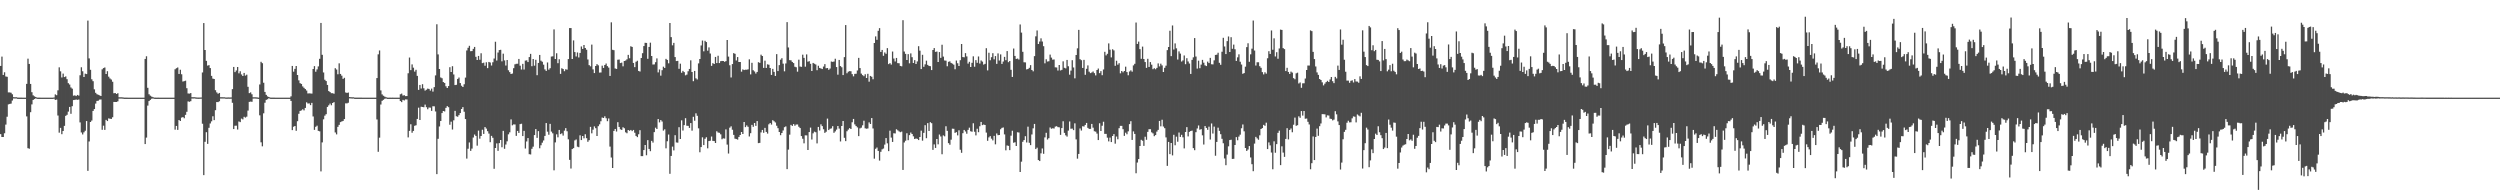 <?xml version="1.0" encoding="UTF-8"?>
<svg xmlns="http://www.w3.org/2000/svg" width="1920" height="150">
  <path d="M0 50.654h1v52.374H0zM1 43.458h1v61.744H1zM2 57.541h1v47.679H2zM3 55.504h1v46.830H3zM4 58.706h1v37.009H4zM5 58.967h1v30.677H5zM6 70.972h1v9.213H6zM7 70.944h1v8.885H7zM8 71.239h1v8.341H8zM9 72.393h1v4.809H9zM10 74.611h1v1.000H10zM11 74.680h1v1.000H11zM12 74.632h1v1.000H12zM13 74.931h1v1.000H13zM14 74.963h1v1.000H14zM15 74.963h1v1.000H15zM16 74.970h1v1.000H16zM17 74.989h1v1.000H17zM18 74.989h1v1.000H18zM19 74.986h1v1.000H19zM20 64.387h1v25.006H20zM21 45.060h1v68.732H21zM22 49.118h1v65.097H22zM23 64.446h1v21.705H23zM24 70.784h1v9.409H24zM25 73.235h1v3.518H25zM26 73.988h1v2.078H26zM27 74.501h1v1.000H27zM28 74.936h1v1.000H28zM29 74.963h1v1.000H29zM30 74.979h1v1.000H30zM31 74.984h1v1.000H31zM32 74.986h1v1.000H32zM33 74.989h1v1.000H33zM34 74.986h1v1.000H34zM35 74.986h1v1.000H35zM36 74.989h1v1.000H36zM37 74.986h1v1.000H37zM38 74.991h1v1.000H38zM39 74.989h1v1.000H39zM40 74.986h1v1.000H40zM41 74.837h1v1.000H41zM42 72.489h1v4.241H42zM43 73.132h1v3.376H43zM44 69.399h1v19.336H44zM45 51.686h1v50.183H45zM46 54.776h1v43.436H46zM47 59.509h1v43.555H47zM48 56.548h1v44.051H48zM49 59.212h1v37.466H49zM50 58.685h1v30.325H50zM51 60.837h1v27.331H51zM52 63.915h1v21.815H52zM53 64.897h1v17.221H53zM54 67.170h1v20.215H54zM55 68.120h1v13.458H55zM56 73.455h1v3.394H56zM57 73.222h1v3.477H57zM58 73.803h1v2.637H58zM59 72.917h1v3.756H59zM60 73.421h1v2.994H60zM61 57.793h1v36.191H61zM62 51.636h1v50.121H62zM63 54.755h1v48.535H63zM64 59.157h1v42.456H64zM65 56.577h1v43.822H65zM66 56.907h1v36.059H66zM67 15.809h1v115.431H67zM68 44.833h1v63.816H68zM69 53.597h1v40.087H69zM70 60.880h1v31.694H70zM71 62.368h1v22.824H71zM72 68.600h1v15.139H72zM73 71.278h1v8.295H73zM74 72.343h1v5.152H74zM75 72.807h1v4.493H75zM76 73.201h1v3.314H76zM77 73.727h1v2.680H77zM78 53.238h1v46.473H78zM79 52.288h1v44.239H79zM80 51.819h1v47.897H80zM81 56.836h1v35.246H81zM82 54.703h1v38.265H82zM83 58.868h1v32.069H83zM84 60.269h1v30.932H84zM85 61.068h1v30.275H85zM86 62.789h1v27.295H86zM87 71.642h1v6.647H87zM88 71.404h1v6.933H88zM89 72.201h1v6.120H89zM90 71.574h1v6.226H90zM91 74.718h1v1.000H91zM92 74.709h1v1.000H92zM93 74.702h1v1.000H93zM94 74.826h1v1.000H94zM95 74.963h1v1.000H95zM96 74.973h1v1.000H96zM97 74.973h1v1.000H97zM98 74.989h1v1.000H98zM99 74.989h1v1.000H99zM100 74.989h1v1.000H100zM101 74.989h1v1.000H101zM102 74.989h1v1.000H102zM103 74.989h1v1.000H103zM104 74.991h1v1.000H104zM105 74.991h1v1.000H105zM106 74.991h1v1.000H106zM107 74.989h1v1.000H107zM108 74.989h1v1.000H108zM109 74.991h1v1.000H109zM110 74.991h1v1.000H110zM111 45.250h1v65.388H111zM112 43.195h1v62.470H112zM113 67.413h1v13.674H113zM114 72.375h1v5.225H114zM115 73.464h1v3.223H115zM116 74.208h1v1.609H116zM117 74.597h1v1.000H117zM118 74.954h1v1.000H118zM119 74.982h1v1.000H119zM120 74.986h1v1.000H120zM121 74.982h1v1.000H121zM122 74.989h1v1.000H122zM123 74.986h1v1.000H123zM124 74.989h1v1.000H124zM125 74.989h1v1.000H125zM126 74.986h1v1.000H126zM127 74.989h1v1.000H127zM128 74.989h1v1.000H128zM129 74.989h1v1.000H129zM130 74.986h1v1.000H130zM131 74.989h1v1.000H131zM132 74.991h1v1.000H132zM133 74.989h1v1.000H133zM134 53.208h1v46.377H134zM135 52.357h1v44.358H135zM136 51.814h1v47.938H136zM137 56.797h1v35.367H137zM138 53.554h1v39.377H138zM139 57.028h1v33.291H139zM140 62.601h1v27.318H140zM141 62.315h1v28.496H141zM142 61.947h1v26.258H142zM143 67.740h1v18.144H143zM144 71.777h1v6.116H144zM145 71.867h1v6.317H145zM146 71.480h1v6.217H146zM147 74.652h1v1.000H147zM148 74.657h1v1.000H148zM149 74.632h1v1.000H149zM150 74.808h1v1.000H150zM151 74.883h1v1.000H151zM152 74.922h1v1.000H152zM153 74.899h1v1.000H153zM154 74.837h1v1.000H154zM155 55.653h1v39.352H155zM156 17.693h1v116.821H156zM157 38.406h1v70.517H157zM158 46.763h1v54.772H158zM159 50.404h1v60.105H159zM160 50.020h1v48.135H160zM161 52.288h1v42.552H161zM162 58.285h1v34.891H162zM163 60.354h1v28.917H163zM164 60.665h1v31.605H164zM165 69.269h1v15.356H165zM166 70.942h1v7.423H166zM167 71.992h1v6.457H167zM168 71.386h1v6.370H168zM169 74.664h1v1.000H169zM170 74.664h1v1.000H170zM171 74.675h1v1.000H171zM172 74.686h1v1.000H172zM173 74.879h1v1.000H173zM174 74.856h1v1.000H174zM175 74.819h1v1.000H175zM176 74.870h1v1.000H176zM177 74.817h1v1.000H177zM178 68.433h1v10.517H178zM179 51.418h1v47.711H179zM180 55.378h1v41.167H180zM181 54.126h1v42.408H181zM182 51.471h1v47.995H182zM183 56.342h1v36.924H183zM184 54.749h1v39.050H184zM185 57.195h1v33.875H185zM186 58.379h1v33.323H186zM187 55.998h1v33.701H187zM188 58.070h1v32.243H188zM189 57.342h1v32.257H189zM190 66.653h1v18.290H190zM191 71.516h1v6.697H191zM192 70.983h1v7.040H192zM193 72.402h1v5.789H193zM194 74.712h1v1.000H194zM195 74.693h1v1.000H195zM196 74.723h1v1.000H196zM197 74.805h1v1.000H197zM198 74.977h1v1.000H198zM199 64.863h1v23.697H199zM200 47.472h1v61.829H200zM201 48.541h1v63.852H201zM202 63.547h1v23.511H202zM203 70.594h1v8.293H203zM204 72.876h1v3.799H204zM205 74.057h1v2.154H205zM206 74.471h1v1.000H206zM207 74.927h1v1.000H207zM208 74.966h1v1.000H208zM209 74.979h1v1.000H209zM210 74.982h1v1.000H210zM211 74.984h1v1.000H211zM212 74.989h1v1.000H212zM213 74.989h1v1.000H213zM214 74.989h1v1.000H214zM215 74.991h1v1.000H215zM216 74.989h1v1.000H216zM217 74.989h1v1.000H217zM218 74.989h1v1.000H218zM219 74.986h1v1.000H219zM220 74.989h1v1.000H220zM221 74.984h1v1.000H221zM222 74.989h1v1.000H222zM223 73.959h1v3.582H223zM224 50.633h1v49.309H224zM225 55.028h1v42.312H225zM226 52.897h1v43.873H226zM227 50.665h1v49.783H227zM228 57.621h1v35.457H228zM229 61.691h1v25.685H229zM230 63.874h1v21.348H230zM231 64.442h1v20.320H231zM232 66.369h1v17.562H232zM233 67.456h1v17.320H233zM234 68.392h1v14.493H234zM235 69.518h1v9.098H235zM236 71.757h1v7.762H236zM237 71.674h1v7.727H237zM238 71.798h1v8.933H238zM239 71.862h1v7.123H239zM240 53.004h1v36.457H240zM241 50.798h1v48.961H241zM242 55.078h1v42.298H242zM243 53.300h1v43.223H243zM244 51.011h1v49.471H244zM245 45.152h1v55.720H245zM246 17.590h1v114.051H246zM247 42.078h1v67.265H247zM248 55.650h1v36.001H248zM249 61.219h1v27.626H249zM250 62.283h1v25.413H250zM251 65.236h1v16.912H251zM252 69.914h1v10.980H252zM253 70.715h1v8.853H253zM254 71.569h1v9.293H254zM255 71.597h1v7.507H255zM256 72.002h1v6.418H256zM257 52.384h1v49.336H257zM258 53.416h1v49.785H258zM259 57.053h1v40.382H259zM260 48.660h1v47.219H260zM261 56.772h1v37.043H261zM262 58.111h1v35.171H262zM263 60.553h1v32.335H263zM264 59.766h1v31.701H264zM265 71.031h1v8.325H265zM266 71.384h1v8.011H266zM267 71.061h1v7.853H267zM268 74.570h1v1.000H268zM269 74.641h1v1.000H269zM270 74.705h1v1.000H270zM271 74.684h1v1.000H271zM272 74.966h1v1.000H272zM273 74.966h1v1.000H273zM274 74.970h1v1.000H274zM275 74.970h1v1.000H275zM276 74.966h1v1.000H276zM277 74.975h1v1.000H277zM278 74.984h1v1.000H278zM279 74.984h1v1.000H279zM280 74.986h1v1.000H280zM281 74.986h1v1.000H281zM282 74.989h1v1.000H282zM283 74.984h1v1.000H283zM284 74.984h1v1.000H284zM285 74.984h1v1.000H285zM286 74.989h1v1.000H286zM287 74.989h1v1.000H287zM288 74.989h1v1.000H288zM289 59.940h1v31.788H289zM290 41.737h1v74.839H290zM291 38.773h1v66.963H291zM292 69.445h1v10.842H292zM293 72.475h1v4.944H293zM294 73.505h1v3.149H294zM295 74.178h1v1.678H295zM296 74.641h1v1.000H296zM297 74.957h1v1.000H297zM298 74.984h1v1.000H298zM299 74.982h1v1.000H299zM300 74.984h1v1.000H300zM301 74.979h1v1.000H301zM302 74.989h1v1.000H302zM303 74.989h1v1.000H303zM304 74.986h1v1.000H304zM305 74.989h1v1.000H305zM306 74.989h1v1.000H306zM307 72.416h1v5.207H307zM308 71.892h1v6.569H308zM309 73.366h1v3.353H309zM310 73.128h1v4.026H310zM311 73.821h1v2.515H311zM312 73.778h1v2.630H312zM313 56.250h1v49.286H313zM314 44.186h1v56.342H314zM315 53.876h1v41.584H315zM316 49.450h1v52.495H316zM317 51.984h1v48.551H317zM318 55.012h1v41.627H318zM319 53.584h1v42.598H319zM320 58.244h1v33.117H320zM321 69.003h1v13.703H321zM322 65.211h1v26.944H322zM323 68.017h1v13.967H323zM324 64.659h1v17.526H324zM325 67.786h1v14.605H325zM326 69.596h1v10.730H326zM327 68.937h1v13.388H327zM328 68.024h1v15.869H328zM329 68.296h1v14.287H329zM330 69.585h1v13.127H330zM331 68.047h1v17.102H331zM332 70.326h1v11.277H332zM333 66.900h1v14.772H333zM334 57.907h1v27.679H334zM335 18.656h1v115.068H335zM336 41.780h1v64.807H336zM337 52.972h1v44.166H337zM338 59.516h1v33.399H338zM339 60.091h1v26.745H339zM340 63.041h1v22.218H340zM341 63.702h1v21.925H341zM342 66.264h1v16.587H342zM343 67.587h1v13.921H343zM344 66.092h1v16.230H344zM345 51.592h1v44.227H345zM346 55.316h1v38.137H346zM347 50.823h1v48.647H347zM348 57.168h1v35.244H348zM349 65.323h1v19.835H349zM350 65.119h1v24.163H350zM351 60.645h1v28.995H351zM352 59.528h1v28.913H352zM353 63.792h1v23.040H353zM354 65.863h1v17.835H354zM355 66.820h1v15.480H355zM356 64.712h1v21.112H356zM357 59.621h1v31.813H357zM358 38.747h1v83.037H358zM359 36.717h1v77.528H359zM360 35.188h1v74.232H360zM361 39.320h1v76.521H361zM362 39.221h1v74.896H362zM363 37.518h1v68.091H363zM364 36.028h1v67.310H364zM365 43.611h1v60.801H365zM366 46.104h1v65.768H366zM367 42.938h1v57.381H367zM368 45.852h1v60.625H368zM369 40.922h1v63.516H369zM370 48.475h1v51.160H370zM371 48.154h1v54.717H371zM372 50.475h1v47.093H372zM373 47.797h1v50.975H373zM374 52.320h1v48.448H374zM375 47.557h1v55.052H375zM376 48.003h1v61.202H376zM377 50.304h1v54.067H377zM378 47.816h1v57.990H378zM379 44.964h1v84.674H379zM380 32.055h1v81.598H380zM381 46.490h1v63.642H381zM382 40.350h1v75.516H382zM383 38.436h1v71.497H383zM384 38.235h1v69.304H384zM385 47.079h1v66.043H385zM386 41.228h1v59.297H386zM387 46.369h1v67.933H387zM388 50.338h1v60.650H388zM389 46.058h1v62.470H389zM390 53.954h1v49.190H390zM391 55.392h1v46.237H391zM392 56.852h1v34.862H392zM393 56.467h1v39.794H393zM394 52.400h1v43.131H394zM395 49.413h1v46.175H395zM396 48.990h1v55.370H396zM397 48.935h1v51.616H397zM398 45.280h1v56.837H398zM399 50.452h1v44.900H399zM400 53.414h1v41.604H400zM401 49.065h1v55.418H401zM402 53.403h1v47.114H402zM403 46.525h1v67.553H403zM404 46.317h1v62.303H404zM405 47.685h1v58.329H405zM406 43.826h1v74.578H406zM407 41.389h1v77.260H407zM408 50.832h1v63.440H408zM409 45.303h1v67.320H409zM410 50.432h1v53.321H410zM411 45.937h1v53.163H411zM412 57.756h1v48.133H412zM413 48.312h1v52.417H413zM414 42.208h1v71.669H414zM415 46.603h1v64.944H415zM416 47.411h1v62.161H416zM417 49.686h1v58.203H417zM418 53.288h1v51.117H418zM419 54.453h1v40.057H419zM420 47.987h1v53.136H420zM421 53.526h1v49.945H421zM422 52.352h1v42.788H422zM423 43.423h1v57.645H423zM424 43.243h1v59.146H424zM425 22.595h1v108.222H425zM426 45.337h1v64.031H426zM427 40.903h1v62.264H427zM428 48.532h1v56.963H428zM429 45.515h1v54.282H429zM430 56.735h1v46.267H430zM431 52.451h1v49.950H431zM432 53.034h1v51.101H432zM433 54.684h1v45.644H433zM434 53.210h1v45.191H434zM435 53.522h1v47.297H435zM436 45.339h1v61.659H436zM437 21.565h1v101.236H437zM438 21.570h1v107.862H438zM439 45.291h1v69.208H439zM440 31.004h1v82.779H440zM441 39.999h1v67.839H441zM442 43.348h1v63.783H442zM443 40.308h1v72.323H443zM444 44.149h1v68.892H444zM445 40.661h1v63.278H445zM446 35.667h1v71.916H446zM447 37.594h1v66.830H447zM448 34.582h1v71.655H448zM449 36.868h1v66.248H449zM450 38.198h1v67.942H450zM451 45.650h1v63.241H451zM452 50.006h1v57.672H452zM453 50.926h1v46.491H453zM454 34.238h1v68.148H454zM455 53.297h1v46.274H455zM456 56.090h1v40.991H456zM457 50.700h1v47.761H457zM458 49.251h1v55.196H458zM459 50.198h1v46.741H459zM460 55.783h1v39.709H460zM461 55.650h1v37.457H461zM462 50.436h1v39.824H462zM463 52.176h1v38.439H463zM464 49.919h1v39.400H464zM465 48.793h1v42.046H465zM466 50.807h1v42.286H466zM467 51.933h1v39.068H467zM468 58.298h1v54.278H468zM469 17.139h1v103.847H469zM470 38.242h1v90.799H470zM471 38.573h1v61.991H471zM472 52.606h1v46.441H472zM473 52.924h1v48.112H473zM474 45.854h1v47.986H474zM475 45.737h1v51.758H475zM476 48.457h1v50.865H476zM477 48.102h1v51.710H477zM478 50.931h1v46.823H478zM479 46.845h1v51.662H479zM480 46.468h1v55.143H480zM481 45.564h1v56.786H481zM482 42.142h1v57.709H482zM483 44.735h1v55.717H483zM484 35.534h1v64.230H484zM485 36.069h1v64.664H485zM486 48.338h1v51.442H486zM487 51.546h1v50.398H487zM488 47.392h1v57.020H488zM489 46.658h1v58.663H489zM490 54.485h1v48.645H490zM491 54.916h1v45.077H491zM492 44.559h1v75.349H492zM493 40.860h1v79.050H493zM494 35.369h1v79.872H494zM495 32.877h1v78.471H495zM496 32.964h1v86.281H496zM497 45.163h1v62.456H497zM498 36.065h1v78.313H498zM499 32.790h1v83.337H499zM500 43.000h1v65.205H500zM501 49.553h1v59.984H501zM502 49.461h1v52.033H502zM503 47.749h1v50.277H503zM504 44.875h1v54.193H504zM505 55.591h1v35.827H505zM506 53.364h1v40.639H506zM507 58.111h1v34.106H507zM508 53.922h1v39.432H508zM509 51.183h1v49.128H509zM510 52.180h1v47.148H510zM511 45.204h1v68.725H511zM512 46.019h1v62.456H512zM513 48.663h1v54.665H513zM514 17.645h1v115.827H514zM515 28.512h1v91.259H515zM516 34.813h1v77.761H516zM517 32.929h1v82.593H517zM518 43.810h1v60.014H518zM519 46.884h1v62.509H519zM520 46.763h1v62.792H520zM521 52.842h1v44.871H521zM522 48.898h1v57.867H522zM523 55.872h1v36.519H523zM524 54.444h1v45.782H524zM525 55.373h1v40.742H525zM526 57.877h1v32.923H526zM527 57.282h1v39.261H527zM528 54.723h1v41.964H528zM529 52.929h1v45.335H529zM530 46.310h1v48.185H530zM531 55.277h1v45.090H531zM532 62.352h1v27.361H532zM533 54.488h1v38.238H533zM534 60.134h1v26.905H534zM535 61.011h1v27.903H535zM536 48.711h1v49.851H536zM537 45.337h1v71.616H537zM538 34.900h1v78.029H538zM539 31.153h1v74.339H539zM540 39.448h1v71.955H540zM541 31.316h1v75.296H541zM542 32.293h1v73.120H542zM543 38.921h1v74.990H543zM544 36.378h1v71.952H544zM545 41.087h1v66.976H545zM546 50.576h1v54.296H546zM547 48.498h1v59.709H547zM548 49.136h1v59.197H548zM549 43.732h1v66.070H549zM550 48.425h1v52.374H550zM551 42.799h1v59.009H551zM552 48.434h1v53.566H552zM553 46.999h1v56.184H553zM554 46.802h1v60.135H554zM555 46.845h1v59.384H555zM556 47.445h1v58.984H556zM557 46.932h1v52.444H557zM558 30.700h1v80.357H558zM559 43.456h1v74.484H559zM560 50.114h1v47.949H560zM561 59.500h1v37.519H561zM562 49.210h1v50.414H562zM563 40.791h1v62.795H563zM564 41.329h1v65.180H564zM565 46.449h1v60.378H565zM566 43.815h1v63.388H566zM567 47.617h1v57.569H567zM568 47.619h1v56.061H568zM569 55.048h1v46.315H569zM570 53.311h1v49.595H570zM571 53.792h1v39.902H571zM572 53.492h1v44.127H572zM573 53.551h1v42.751H573zM574 53.233h1v44.154H574zM575 45.591h1v59.199H575zM576 57.159h1v45.148H576zM577 48.235h1v47.670H577zM578 53.970h1v43.406H578zM579 54.906h1v39.577H579zM580 56.477h1v40.185H580zM581 55.227h1v37.750H581zM582 47.758h1v62.188H582zM583 48.303h1v61.422H583zM584 42.007h1v59.682H584zM585 43.005h1v56.791H585zM586 52.119h1v49.892H586zM587 46.614h1v51.565H587zM588 52.155h1v49.194H588zM589 49.386h1v53.216H589zM590 49.718h1v45.786H590zM591 52.229h1v42.252H591zM592 57.568h1v38.109H592zM593 52.915h1v39.416H593zM594 55.179h1v37.935H594zM595 58.308h1v35.754H595zM596 41.581h1v55.006H596zM597 54.593h1v43.845H597zM598 50.024h1v51.350H598zM599 45.831h1v57.979H599zM600 44.685h1v57.473H600zM601 48.887h1v51.325H601zM602 54.799h1v42.866H602zM603 48.747h1v48.315H603zM604 16.999h1v112.882H604zM605 36.433h1v78.439H605zM606 46.202h1v57.247H606zM607 46.342h1v49.560H607zM608 47.587h1v49.130H608zM609 48.438h1v46.866H609zM610 51.251h1v45.306H610zM611 51.643h1v44.010H611zM612 55.062h1v40.504H612zM613 45.818h1v51.517H613zM614 51.118h1v47.219H614zM615 51.329h1v53.191H615zM616 42.002h1v64.562H616zM617 44.428h1v65.658H617zM618 51.180h1v52.774H618zM619 41.787h1v62.206H619zM620 47.353h1v67.869H620zM621 46.983h1v54.424H621zM622 48.994h1v48.979H622zM623 54.517h1v52.621H623zM624 48.335h1v54.054H624zM625 48.949h1v52.163H625zM626 49.503h1v52.085H626zM627 53.895h1v56.260H627zM628 50.480h1v47.024H628zM629 52.180h1v48.084H629zM630 52.563h1v42.941H630zM631 53.050h1v43.806H631zM632 51.123h1v48.151H632zM633 49.260h1v52.799H633zM634 52.451h1v48.695H634zM635 52.242h1v38.821H635zM636 53.625h1v46.253H636zM637 52.608h1v46.292H637zM638 47.282h1v51.341H638zM639 47.527h1v49.387H639zM640 47.262h1v54.733H640zM641 45.113h1v55.800H641zM642 51.530h1v47.997H642zM643 57.335h1v39.421H643zM644 46.049h1v52.694H644zM645 50.720h1v57.933H645zM646 51.647h1v45.118H646zM647 57.646h1v35.301H647zM648 43.879h1v61.943H648zM649 19.226h1v89.160H649zM650 56.291h1v44.539H650zM651 55.060h1v44.452H651zM652 54.618h1v43.809H652zM653 54.707h1v44.365H653zM654 56.927h1v36.979H654zM655 58.619h1v32.733H655zM656 56.742h1v38.787H656zM657 56.630h1v40.206H657zM658 54.115h1v43.708H658zM659 44.444h1v60.089H659zM660 52.290h1v46.310H660zM661 56.522h1v41.502H661zM662 57.715h1v38.565H662zM663 58.507h1v34.230H663zM664 57.014h1v41.561H664zM665 59.901h1v38.952H665zM666 56.689h1v41.991H666zM667 62.700h1v31.318H667zM668 58.305h1v36.903H668zM669 58.921h1v31.740H669zM670 60.880h1v37.778H670zM671 33.014h1v88.821H671zM672 27.949h1v86.335H672zM673 30.579h1v82.717H673zM674 23.653h1v92.264H674zM675 21.606h1v101.712H675zM676 39.864h1v76.722H676zM677 38.361h1v76.324H677zM678 42.831h1v71.238H678zM679 40.281h1v70.755H679zM680 41.338h1v64.690H680zM681 36.960h1v73.106H681zM682 49.249h1v66.832H682zM683 48.493h1v51.881H683zM684 49.619h1v56.040H684zM685 39.578h1v69.444H685zM686 44.930h1v57.436H686zM687 47.223h1v55.271H687zM688 44.497h1v54.788H688zM689 48.505h1v51.591H689zM690 48.576h1v52.316H690zM691 50.615h1v50.922H691zM692 50.963h1v50.085H692zM693 15.491h1v115.001H693zM694 39.567h1v69.826H694zM695 41.386h1v66.693H695zM696 46.101h1v56.262H696zM697 41.595h1v66.063H697zM698 48.658h1v55.145H698zM699 41.020h1v60.753H699zM700 43.909h1v59.018H700zM701 48.381h1v56.320H701zM702 46.179h1v60.570H702zM703 49.175h1v57.150H703zM704 47.163h1v59.487H704zM705 35.456h1v72.103H705zM706 38.914h1v66.297H706zM707 53.034h1v47.329H707zM708 42.094h1v65.956H708zM709 51.290h1v50.776H709zM710 49.411h1v46.743H710zM711 46.568h1v59.579H711zM712 49.818h1v44.731H712zM713 50.661h1v49.922H713zM714 50.853h1v43.010H714zM715 53.812h1v40.787H715zM716 38.425h1v76.688H716zM717 36.916h1v73.962H717zM718 39.844h1v73.786H718zM719 39.576h1v67.182H719zM720 47.614h1v63.223H720zM721 40.002h1v63.305H721zM722 44.465h1v60.332H722zM723 34.348h1v84.115H723zM724 43.492h1v60.517H724zM725 46.438h1v58.256H725zM726 46.582h1v50.382H726zM727 50.892h1v49.629H727zM728 47.456h1v62.461H728zM729 47.120h1v64.042H729zM730 48.331h1v58.940H730zM731 48.921h1v49.881H731zM732 49.644h1v49.252H732zM733 53.204h1v48.849H733zM734 46.488h1v54.987H734zM735 48.585h1v55.383H735zM736 50.690h1v49.419H736zM737 46.225h1v68.769H737zM738 33.778h1v83.589H738zM739 43.803h1v58.505H739zM740 44.009h1v55.772H740zM741 40.826h1v60.149H741zM742 43.318h1v59.387H742zM743 48.825h1v50.902H743zM744 47.479h1v50.556H744zM745 51.432h1v49.361H745zM746 48.246h1v52.943H746zM747 43.275h1v51.414H747zM748 51.276h1v49.920H748zM749 46.179h1v57.807H749zM750 48.230h1v50.655H750zM751 43.371h1v58.141H751zM752 48.770h1v48.201H752zM753 46.426h1v47.233H753zM754 47.317h1v48.787H754zM755 49.638h1v46.010H755zM756 49.049h1v46.940H756zM757 36.996h1v64.836H757zM758 54.057h1v54.054H758zM759 40.508h1v65.031H759zM760 46.305h1v58.258H760zM761 43.950h1v62.531H761zM762 40.844h1v66.976H762zM763 45.573h1v58.771H763zM764 43.041h1v67.826H764zM765 49.070h1v53.431H765zM766 40.997h1v62.817H766zM767 46.488h1v57.208H767zM768 41.794h1v57.482H768zM769 49.079h1v49.119H769zM770 47.232h1v50.650H770zM771 43.687h1v59.533H771zM772 46.255h1v69.208H772zM773 39.235h1v72.493H773zM774 47.761h1v64.251H774zM775 46.857h1v68.455H775zM776 53.609h1v50.595H776zM777 59.106h1v41.293H777zM778 37.273h1v72.353H778zM779 42.966h1v66.315H779zM780 45.282h1v66.864H780zM781 44.950h1v56.631H781zM782 45.735h1v56.072H782zM783 18.800h1v113.275H783zM784 25.058h1v99.126H784zM785 39.764h1v69.146H785zM786 47.795h1v59.792H786zM787 47.923h1v56.667H787zM788 53.302h1v56.127H788zM789 52.988h1v44.296H789zM790 52.061h1v57.613H790zM791 50.018h1v61.451H791zM792 53.737h1v49.517H792zM793 54.776h1v43.797H793zM794 43.101h1v52.101H794zM795 27.919h1v86.589H795zM796 23.385h1v90.046H796zM797 33.808h1v89.142H797zM798 31.913h1v91.799H798zM799 29.420h1v88.363H799zM800 31.892h1v82.110H800zM801 35.490h1v82.646H801zM802 48.624h1v56.915H802zM803 45.499h1v56.493H803zM804 47.255h1v59.904H804zM805 47.049h1v59.075H805zM806 41.956h1v55.921H806zM807 44.227h1v54.628H807zM808 45.834h1v52.664H808zM809 45.671h1v53.042H809zM810 51.709h1v45.532H810zM811 51.798h1v45.136H811zM812 54.167h1v43.488H812zM813 49.942h1v47.832H813zM814 54.133h1v49.442H814zM815 53.664h1v44.674H815zM816 47.127h1v45.983H816zM817 52.087h1v49.954H817zM818 52.528h1v51.396H818zM819 46.042h1v58.876H819zM820 50.906h1v49.416H820zM821 57.335h1v35.946H821zM822 54.224h1v44.633H822zM823 46.236h1v52.506H823zM824 51.821h1v48.141H824zM825 60.164h1v34.580H825zM826 42.215h1v64.866H826zM827 37.113h1v84.759H827zM828 22.955h1v95.285H828zM829 45.465h1v53.193H829zM830 46.227h1v54.019H830zM831 52.169h1v44.825H831zM832 45.982h1v51.183H832zM833 57.436h1v38.496H833zM834 52.835h1v41.584H834zM835 50.214h1v48.006H835zM836 55.042h1v43.990H836zM837 56.147h1v42.799H837zM838 55.650h1v39.533H838zM839 54.881h1v43.184H839zM840 56.168h1v44.660H840zM841 57.898h1v43.243H841zM842 53.739h1v48.851H842zM843 52.638h1v54.933H843zM844 56.163h1v38.528H844zM845 54.620h1v45.983H845zM846 57.733h1v38.856H846zM847 53.341h1v40.158H847zM848 39.807h1v63.003H848zM849 42.547h1v60.265H849zM850 41.329h1v64.408H850zM851 33.344h1v75.269H851zM852 38.127h1v67.549H852zM853 44.083h1v65.036H853zM854 37.839h1v66.594H854zM855 38.690h1v64.335H855zM856 50.551h1v59.796H856zM857 46.632h1v58.231H857zM858 49.665h1v57.295H858zM859 48.534h1v49.931H859zM860 56.339h1v40.302H860zM861 54.506h1v42.147H861zM862 55.550h1v43.683H862zM863 54.506h1v49.831H863zM864 51.205h1v50.703H864zM865 55.323h1v47.768H865zM866 57.781h1v43.108H866zM867 54.909h1v40.407H867zM868 54.016h1v39.048H868zM869 55.064h1v52.401H869zM870 50.226h1v50.700H870zM871 49.020h1v53.838H871zM872 17.290h1v115.777H872zM873 33.717h1v91.087H873zM874 31.927h1v90.236H874zM875 37.722h1v74.424H875zM876 45.140h1v62.245H876zM877 35.781h1v72.312H877zM878 45.289h1v66.745H878zM879 47.653h1v57.347H879zM880 52.103h1v55.281H880zM881 45.161h1v56.127H881zM882 51.425h1v47.823H882zM883 47.672h1v51.536H883zM884 49.654h1v51.971H884zM885 53.126h1v49.332H885zM886 52.373h1v52.225H886zM887 53.215h1v50.511H887zM888 52.137h1v48.956H888zM889 48.674h1v51.080H889zM890 50.979h1v41.920H890zM891 48.905h1v48.141H891zM892 50.240h1v41.717H892zM893 55.309h1v41.895H893zM894 52.096h1v46.354H894zM895 50.439h1v55.107H895zM896 38.505h1v88.881H896zM897 36.099h1v72.909H897zM898 23.605h1v94.784H898zM899 43.094h1v66.711H899zM900 19.544h1v99.798H900zM901 38.017h1v65.523H901zM902 33.339h1v78.244H902zM903 37.136h1v67.839H903zM904 45.705h1v63.154H904zM905 39.478h1v62.305H905zM906 41.178h1v63.989H906zM907 47.273h1v56.267H907zM908 46.404h1v59.048H908zM909 42.616h1v71.360H909zM910 49.315h1v52.083H910zM911 44.717h1v52.902H911zM912 47.200h1v57.567H912zM913 48.768h1v52.527H913zM914 56.760h1v43.861H914zM915 45.955h1v54.333H915zM916 44.039h1v69.705H916zM917 29.240h1v86.136H917zM918 43.430h1v58.093H918zM919 52.700h1v45.974H919zM920 46.605h1v49.766H920zM921 52.402h1v47.237H921zM922 49.622h1v49.538H922zM923 45.980h1v57.940H923zM924 48.148h1v62.838H924zM925 50.162h1v46.674H925zM926 50.725h1v47.510H926zM927 47.294h1v52.417H927zM928 48.452h1v48.830H928zM929 44.440h1v62.728H929zM930 49.354h1v45.491H930zM931 49.457h1v53.097H931zM932 46.337h1v50.867H932zM933 42.208h1v77.414H933zM934 41.965h1v67.054H934zM935 40.496h1v57.539H935zM936 48.207h1v52.287H936zM937 49.770h1v53.291H937zM938 39.736h1v66.853H938zM939 29.052h1v80.959H939zM940 35.678h1v86.013H940zM941 41.528h1v85.342H941zM942 31.572h1v87.187H942zM943 27.999h1v84.388H943zM944 39.928h1v67.638H944zM945 28.553h1v78.750H945zM946 37.493h1v84.550H946zM947 34.266h1v87.718H947zM948 37.827h1v73.541H948zM949 46.811h1v58.489H949zM950 44.055h1v63.669H950zM951 41.750h1v63.168H951zM952 47.390h1v56.027H952zM953 49.587h1v48.899H953zM954 56.657h1v38.933H954zM955 56.108h1v44.768H955zM956 51.196h1v62.461H956zM957 36.179h1v79.748H957zM958 33.247h1v81.577H958zM959 47.459h1v64.733H959zM960 41.730h1v79.217H960zM961 37.358h1v88.753H961zM962 15.777h1v115.681H962zM963 38.809h1v71.469H963zM964 50.343h1v54.765H964zM965 47.820h1v58.494H965zM966 47.832h1v59.464H966zM967 50.851h1v53.083H967zM968 52.073h1v47.006H968zM969 55.389h1v42.944H969zM970 57.127h1v38.762H970zM971 55.520h1v41.096H971zM972 56.589h1v37.597H972zM973 44.726h1v69.753H973zM974 39.324h1v70.032H974zM975 41.437h1v70.229H975zM976 23.415h1v93.724H976zM977 38.216h1v91.779H977zM978 29.439h1v79.109H978zM979 43.362h1v73.935H979zM980 40.073h1v70.618H980zM981 45.122h1v56.917H981zM982 37.244h1v63.090H982zM983 22.728h1v104.074H983zM984 22.966h1v89.405H984zM985 36.971h1v80.204H985zM986 37.715h1v82.751H986zM987 54.581h1v52.143H987zM988 52.055h1v46.413H988zM989 55.259h1v51.774H989zM990 56.792h1v42.976H990zM991 55.014h1v43.632H991zM992 55.774h1v45.789H992zM993 60.001h1v35.793H993zM994 60.883h1v29.455H994zM995 56.296h1v40.337H995zM996 55.829h1v40.346H996zM997 64.089h1v25.248H997zM998 63.320h1v27.162H998zM999 67.440h1v17.871H999zM1000 64.000h1v24.772H1000zM1001 63.938h1v21.314H1001zM1002 60.292h1v30.879H1002zM1003 53.741h1v37.281H1003zM1004 50.317h1v43.209H1004zM1005 50.349h1v45.239H1005zM1006 23.335h1v106.640H1006zM1007 23.898h1v101.458H1007zM1008 39.855h1v64.951H1008zM1009 45.358h1v77.588H1009zM1010 51.059h1v54.099H1010zM1011 55.591h1v43.200H1011zM1012 57.486h1v46.832H1012zM1013 60.670h1v36.267H1013zM1014 61.441h1v33.374H1014zM1015 63.219h1v24.440H1015zM1016 65.579h1v22.138H1016zM1017 64.263h1v23.555H1017zM1018 63.007h1v27.176H1018zM1019 62.059h1v26.521H1019zM1020 62.991h1v25.727H1020zM1021 61.045h1v30.087H1021zM1022 59.120h1v32.227H1022zM1023 62.359h1v30.128H1023zM1024 63.842h1v28.036H1024zM1025 59.019h1v26.397H1025zM1026 60.255h1v27.567H1026zM1027 50.363h1v42.884H1027zM1028 53.714h1v42.330H1028zM1029 22.632h1v107.585H1029zM1030 34.330h1v90.547H1030zM1031 30.526h1v76.415H1031zM1032 45.868h1v55.429H1032zM1033 55.099h1v44.573H1033zM1034 61.919h1v32.360H1034zM1035 61.883h1v30.822H1035zM1036 63.599h1v30.424H1036zM1037 62.064h1v31.847H1037zM1038 61.679h1v29.185H1038zM1039 63.327h1v26.043H1039zM1040 60.734h1v28.899H1040zM1041 62.540h1v31.463H1041zM1042 62.654h1v25.235H1042zM1043 63.535h1v25.184H1043zM1044 58.621h1v30.771H1044zM1045 60.626h1v25.994H1045zM1046 23.270h1v106.155H1046zM1047 39.661h1v75.644H1047zM1048 43.835h1v66.152H1048zM1049 50.008h1v48.036H1049zM1050 50.729h1v48.755H1050zM1051 19.920h1v108.489H1051zM1052 21.018h1v102.147H1052zM1053 38.537h1v76.207H1053zM1054 34.756h1v82.836H1054zM1055 39.336h1v67.391H1055zM1056 38.326h1v64.335H1056zM1057 45.882h1v57.821H1057zM1058 46.019h1v50.934H1058zM1059 47.157h1v54.406H1059zM1060 54.586h1v49.226H1060zM1061 31.549h1v74.591H1061zM1062 46.385h1v68.080H1062zM1063 37.582h1v75.754H1063zM1064 45.408h1v56.704H1064zM1065 54.774h1v58.970H1065zM1066 53.497h1v38.311H1066zM1067 50.011h1v45.809H1067zM1068 54.749h1v43.285H1068zM1069 48.928h1v51.378H1069zM1070 54.343h1v39.741H1070zM1071 55.261h1v39.073H1071zM1072 57.090h1v47.851H1072zM1073 21.641h1v107.915H1073zM1074 23.090h1v102.097H1074zM1075 40.633h1v76.455H1075zM1076 39.658h1v73.669H1076zM1077 45.733h1v66.077H1077zM1078 47.003h1v64.175H1078zM1079 46.969h1v63.852H1079zM1080 45.756h1v61.000H1080zM1081 46.365h1v56.553H1081zM1082 46.989h1v60.767H1082zM1083 36.928h1v70.142H1083zM1084 43.488h1v64.646H1084zM1085 51.718h1v51.742H1085zM1086 40.441h1v73.861H1086zM1087 41.135h1v71.007H1087zM1088 49.139h1v56.642H1088zM1089 53.002h1v51.341H1089zM1090 52.590h1v45.811H1090zM1091 54.540h1v38.963H1091zM1092 54.327h1v45.150H1092zM1093 54.922h1v38.604H1093zM1094 59.301h1v38.057H1094zM1095 25.708h1v106.636H1095zM1096 17.084h1v111.566H1096zM1097 29.716h1v100.247H1097zM1098 36.587h1v88.524H1098zM1099 27.637h1v82.941H1099zM1100 42.707h1v58.876H1100zM1101 35.490h1v72.644H1101zM1102 37.646h1v71.527H1102zM1103 44.870h1v52.627H1103zM1104 49.525h1v48.107H1104zM1105 52.180h1v43.566H1105zM1106 49.310h1v51.724H1106zM1107 52.659h1v45.880H1107zM1108 50.402h1v48.249H1108zM1109 50.040h1v46.315H1109zM1110 51.723h1v43.191H1110zM1111 55.181h1v39.734H1111zM1112 34.174h1v62.121H1112zM1113 45.355h1v69.680H1113zM1114 43.698h1v59.524H1114zM1115 51.778h1v46.104H1115zM1116 55.579h1v38.263H1116zM1117 53.645h1v42.087H1117zM1118 24.147h1v106.393H1118zM1119 41.354h1v83.665H1119zM1120 31.714h1v95.235H1120zM1121 40.711h1v69.849H1121zM1122 43.545h1v64.562H1122zM1123 45.616h1v59.595H1123zM1124 48.429h1v50.716H1124zM1125 54.357h1v37.379H1125zM1126 56.019h1v31.959H1126zM1127 61.452h1v29.371H1127zM1128 60.661h1v32.662H1128zM1129 56.342h1v36.233H1129zM1130 40.494h1v61.378H1130zM1131 40.901h1v76.722H1131zM1132 52.029h1v61.900H1132zM1133 53.510h1v46.219H1133zM1134 53.078h1v51.083H1134zM1135 57.955h1v35.583H1135zM1136 58.056h1v33.989H1136zM1137 57.502h1v35.566H1137zM1138 58.456h1v30.650H1138zM1139 54.437h1v35.708H1139zM1140 17.940h1v109.581H1140zM1141 20.267h1v111.403H1141zM1142 23.671h1v104.820H1142zM1143 35.989h1v91.525H1143zM1144 40.501h1v82.719H1144zM1145 42.906h1v60.501H1145zM1146 52.020h1v56.471H1146zM1147 58.097h1v32.895H1147zM1148 59.468h1v32.044H1148zM1149 60.612h1v34.733H1149zM1150 59.065h1v35.237H1150zM1151 54.341h1v42.689H1151zM1152 50.498h1v52.419H1152zM1153 37.031h1v83.200H1153zM1154 33.341h1v81.872H1154zM1155 27.399h1v91.595H1155zM1156 35.685h1v78.084H1156zM1157 39.194h1v80.554H1157zM1158 35.342h1v69.602H1158zM1159 46.234h1v55.624H1159zM1160 45.950h1v59.751H1160zM1161 48.820h1v60.536H1161zM1162 43.726h1v59.911H1162zM1163 22.753h1v106.786H1163zM1164 23.849h1v90.819H1164zM1165 44.126h1v72.660H1165zM1166 37.447h1v66.999H1166zM1167 54.408h1v46.567H1167zM1168 48.017h1v53.062H1168zM1169 55.318h1v50.071H1169zM1170 51.274h1v48.263H1170zM1171 56.754h1v37.780H1171zM1172 54.066h1v39.872H1172zM1173 58.484h1v35.850H1173zM1174 52.890h1v45.134H1174zM1175 43.288h1v64.491H1175zM1176 51.501h1v50.531H1176zM1177 56.671h1v44.930H1177zM1178 58.660h1v36.532H1178zM1179 56.655h1v35.290H1179zM1180 53.458h1v41.479H1180zM1181 52.757h1v39.263H1181zM1182 56.323h1v35.695H1182zM1183 55.968h1v35.418H1183zM1184 53.854h1v37.823H1184zM1185 40.528h1v74.491H1185zM1186 19.503h1v111.847H1186zM1187 21.059h1v108.425H1187zM1188 47.411h1v67.597H1188zM1189 47.999h1v62.447H1189zM1190 49.031h1v51.611H1190zM1191 50.787h1v47.713H1191zM1192 50.519h1v53.225H1192zM1193 50.713h1v48.666H1193zM1194 51.682h1v46.665H1194zM1195 52.977h1v44.557H1195zM1196 55.536h1v40.481H1196zM1197 41.808h1v62.868H1197zM1198 54.657h1v46.651H1198zM1199 54.533h1v45.086H1199zM1200 49.175h1v45.802H1200zM1201 53.760h1v38.274H1201zM1202 48.230h1v45.402H1202zM1203 25.511h1v93.474H1203zM1204 47.482h1v50.206H1204zM1205 50.926h1v47.910H1205zM1206 55.872h1v40.794H1206zM1207 57.472h1v31.188H1207zM1208 22.364h1v107.192H1208zM1209 22.540h1v102.479H1209zM1210 34.570h1v74.795H1210zM1211 43.721h1v66.201H1211zM1212 51.636h1v48.274H1212zM1213 59.438h1v31.946H1213zM1214 63.835h1v19.902H1214zM1215 65.531h1v18.782H1215zM1216 64.121h1v22.392H1216zM1217 66.495h1v19.414H1217zM1218 66.621h1v22.481H1218zM1219 65.620h1v21.598H1219zM1220 43.382h1v59.197H1220zM1221 54.575h1v47.812H1221zM1222 56.310h1v48.931H1222zM1223 59.605h1v35.303H1223zM1224 65.078h1v21.602H1224zM1225 65.016h1v21.598H1225zM1226 66.010h1v23.649H1226zM1227 63.577h1v25.161H1227zM1228 63.968h1v24.802H1228zM1229 67.724h1v15.198H1229zM1230 17.974h1v114.280H1230zM1231 18.752h1v113.857H1231zM1232 27.285h1v101.470H1232zM1233 30.258h1v88.766H1233zM1234 34.673h1v70.858H1234zM1235 34.662h1v79.867H1235zM1236 43.261h1v68.782H1236zM1237 41.171h1v75.136H1237zM1238 46.067h1v53.715H1238zM1239 45.790h1v58.645H1239zM1240 50.253h1v54.491H1240zM1241 35.774h1v77.713H1241zM1242 40.583h1v66.072H1242zM1243 43.762h1v58.631H1243zM1244 39.356h1v69.167H1244zM1245 46.124h1v59.510H1245zM1246 36.051h1v68.025H1246zM1247 41.851h1v63.864H1247zM1248 53.394h1v43.127H1248zM1249 54.572h1v41.181H1249zM1250 54.135h1v41.318H1250zM1251 52.148h1v42.705H1251zM1252 54.524h1v47.958H1252zM1253 23.373h1v106.411H1253zM1254 24.680h1v93.085H1254zM1255 24.541h1v101.220H1255zM1256 21.373h1v91.865H1256zM1257 37.683h1v80.646H1257zM1258 45.341h1v73.049H1258zM1259 37.910h1v73.516H1259zM1260 37.010h1v76.379H1260zM1261 38.917h1v79.517H1261zM1262 42.329h1v62.541H1262zM1263 41.416h1v64.715H1263zM1264 39.974h1v66.828H1264zM1265 43.826h1v52.456H1265zM1266 43.490h1v67.533H1266zM1267 50.132h1v56.240H1267zM1268 41.169h1v70.110H1268zM1269 47.292h1v53.268H1269zM1270 50.679h1v43.857H1270zM1271 58.010h1v40.101H1271zM1272 58.308h1v36.098H1272zM1273 60.976h1v35.093H1273zM1274 34.092h1v67.839H1274zM1275 22.163h1v110.625H1275zM1276 25.900h1v105.047H1276zM1277 33.458h1v87.494H1277zM1278 35.410h1v77.835H1278zM1279 40.290h1v72.774H1279zM1280 43.817h1v61.749H1280zM1281 47.324h1v65.400H1281zM1282 41.895h1v65.669H1282zM1283 49.175h1v48.986H1283zM1284 45.255h1v57.377H1284zM1285 44.300h1v50.158H1285zM1286 49.567h1v60.687H1286zM1287 50.883h1v51.275H1287zM1288 51.949h1v58.327H1288zM1289 55.357h1v58.581H1289zM1290 54.666h1v55.729H1290zM1291 39.993h1v80.877H1291zM1292 44.717h1v81.895H1292zM1293 38.869h1v73.303H1293zM1294 47.223h1v61.069H1294zM1295 50.034h1v46.960H1295zM1296 49.411h1v57.015H1296zM1297 22.662h1v106.938H1297zM1298 34.893h1v90.456H1298zM1299 24.630h1v104.214H1299zM1300 24.591h1v75.220H1300zM1301 41.675h1v61.678H1301zM1302 46.836h1v55.560H1302zM1303 42.641h1v67.112H1303zM1304 43.325h1v62.689H1304zM1305 47.987h1v55.651H1305zM1306 48.079h1v54.967H1306zM1307 48.635h1v55.924H1307zM1308 46.795h1v56.594H1308zM1309 52.618h1v51.112H1309zM1310 47.871h1v58.723H1310zM1311 42.728h1v62.055H1311zM1312 39.505h1v63.037H1312zM1313 48.386h1v61.250H1313zM1314 49.278h1v58.560H1314zM1315 50.636h1v55.995H1315zM1316 52.190h1v44.706H1316zM1317 58.525h1v46.565H1317zM1318 56.980h1v42.765H1318zM1319 24.641h1v103.751H1319zM1320 13.584h1v119.611H1320zM1321 35.886h1v92.266H1321zM1322 34.232h1v80.623H1322zM1323 43.652h1v56.658H1323zM1324 50.963h1v56.462H1324zM1325 54.620h1v43.870H1325zM1326 57.188h1v37.501H1326zM1327 61.137h1v31.861H1327zM1328 61.235h1v31.891H1328zM1329 63.634h1v28.295H1329zM1330 63.396h1v27.336H1330zM1331 54.021h1v44.507H1331zM1332 45.401h1v70.430H1332zM1333 43.311h1v62.818H1333zM1334 48.200h1v59.412H1334zM1335 38.313h1v92.630H1335zM1336 51.823h1v62.115H1336zM1337 46.129h1v62.477H1337zM1338 48.425h1v63.166H1338zM1339 50.061h1v64.074H1339zM1340 43.893h1v77.805H1340zM1341 45.325h1v72.703H1341zM1342 22.559h1v108.453H1342zM1343 24.795h1v101.657H1343zM1344 42.915h1v73.097H1344zM1345 45.358h1v56.191H1345zM1346 52.691h1v44.360H1346zM1347 55.863h1v39.787H1347zM1348 55.117h1v41.362H1348zM1349 53.874h1v40.000H1349zM1350 54.613h1v44.097H1350zM1351 56.184h1v36.706H1351zM1352 57.967h1v31.920H1352zM1353 57.983h1v38.579H1353zM1354 54.996h1v40.375H1354zM1355 48.663h1v58.050H1355zM1356 46.969h1v53.040H1356zM1357 53.538h1v50.115H1357zM1358 49.850h1v43.838H1358zM1359 60.976h1v33.935H1359zM1360 61.775h1v29.558H1360zM1361 62.304h1v33.964H1361zM1362 61.040h1v36.487H1362zM1363 62.100h1v31.264H1363zM1364 20.764h1v111.950H1364zM1365 21.565h1v111.751H1365zM1366 20.496h1v108.116H1366zM1367 40.762h1v80.620H1367zM1368 41.286h1v73.221H1368zM1369 45.641h1v71.724H1369zM1370 45.218h1v66.782H1370zM1371 45.950h1v65.491H1371zM1372 45.747h1v65.150H1372zM1373 51.093h1v44.651H1373zM1374 53.773h1v37.066H1374zM1375 62.595h1v26.683H1375zM1376 55.868h1v54.660H1376zM1377 43.167h1v85.860H1377zM1378 43.748h1v70.694H1378zM1379 44.543h1v67.109H1379zM1380 48.692h1v62.561H1380zM1381 43.927h1v72.710H1381zM1382 46.552h1v58.416H1382zM1383 49.608h1v53.120H1383zM1384 51.347h1v44.491H1384zM1385 58.395h1v37.938H1385zM1386 12.829h1v116.294H1386zM1387 24.934h1v85.907H1387zM1388 35.323h1v77.677H1388zM1389 24.854h1v89.881H1389zM1390 42.210h1v76.862H1390zM1391 33.808h1v66.729H1391zM1392 45.014h1v60.849H1392zM1393 41.022h1v62.781H1393zM1394 49.628h1v61.806H1394zM1395 48.015h1v49.583H1395zM1396 52.503h1v47.929H1396zM1397 55.637h1v40.302H1397zM1398 48.779h1v47.224H1398zM1399 55.653h1v38.675H1399zM1400 57.262h1v33.246H1400zM1401 58.028h1v32.531H1401zM1402 59.738h1v35.573H1402zM1403 61.246h1v31.973H1403zM1404 60.297h1v38.238H1404zM1405 62.780h1v39.879H1405zM1406 57.797h1v43.951H1406zM1407 61.828h1v37.780H1407zM1408 59.784h1v36.830H1408zM1409 19.109h1v117.759H1409zM1410 21.178h1v110.446H1410zM1411 22.762h1v95.534H1411zM1412 30.721h1v82.440H1412zM1413 32.822h1v81.680H1413zM1414 37.287h1v77.997H1414zM1415 36.408h1v92.079H1415zM1416 29.102h1v99.758H1416zM1417 36.852h1v85.232H1417zM1418 35.468h1v93.001H1418zM1419 41.544h1v86.096H1419zM1420 35.557h1v85.191H1420zM1421 37.031h1v71.739H1421zM1422 43.842h1v56.905H1422zM1423 44.158h1v61.437H1423zM1424 37.873h1v74.873H1424zM1425 45.344h1v61.518H1425zM1426 37.605h1v68.183H1426zM1427 41.148h1v61.975H1427zM1428 50.288h1v48.933H1428zM1429 49.754h1v51.852H1429zM1430 48.537h1v69.433H1430zM1431 20.538h1v108.622H1431zM1432 24.486h1v102.085H1432zM1433 23.728h1v106.475H1433zM1434 32.973h1v80.485H1434zM1435 35.580h1v75.887H1435zM1436 30.638h1v80.737H1436zM1437 43.753h1v67.970H1437zM1438 41.785h1v63.955H1438zM1439 47.530h1v57.485H1439zM1440 47.177h1v56.226H1440zM1441 48.395h1v56.098H1441zM1442 46.447h1v53.236H1442zM1443 46.864h1v54.088H1443zM1444 46.738h1v58.148H1444zM1445 52.661h1v48.361H1445zM1446 49.713h1v50.183H1446zM1447 43.977h1v61.673H1447zM1448 53.400h1v41.588H1448zM1449 54.483h1v43.722H1449zM1450 54.190h1v44.779H1450zM1451 53.334h1v37.814H1451zM1452 52.890h1v41.220H1452zM1453 18.102h1v114.015H1453zM1454 14.500h1v122.099H1454zM1455 31.190h1v88.963H1455zM1456 40.045h1v80.275H1456zM1457 36.420h1v76.887H1457zM1458 37.477h1v76.088H1458zM1459 32.373h1v76.775H1459zM1460 43.895h1v60.671H1460zM1461 43.229h1v61.421H1461zM1462 41.549h1v56.386H1462zM1463 47.129h1v52.822H1463zM1464 41.519h1v57.935H1464zM1465 40.075h1v61.300H1465zM1466 50.409h1v47.178H1466zM1467 45.509h1v51.822H1467zM1468 42.540h1v53.774H1468zM1469 49.560h1v45.170H1469zM1470 25.117h1v92.460H1470zM1471 52.588h1v48.242H1471zM1472 52.121h1v48.954H1472zM1473 54.403h1v36.606H1473zM1474 58.827h1v32.962H1474zM1475 57.935h1v34.120H1475zM1476 21.444h1v109.240H1476zM1477 41.039h1v75.873H1477zM1478 24.129h1v96.855H1478zM1479 33.325h1v77.569H1479zM1480 42.162h1v69.336H1480zM1481 44.838h1v64.992H1481zM1482 45.234h1v61.962H1482zM1483 56.207h1v40.433H1483zM1484 58.157h1v34.434H1484zM1485 56.875h1v36.020H1485zM1486 57.326h1v40.996H1486zM1487 51.318h1v44.447H1487zM1488 37.170h1v65.006H1488zM1489 40.084h1v72.053H1489zM1490 48.429h1v55.420H1490zM1491 46.671h1v53.658H1491zM1492 41.897h1v59.677H1492zM1493 56.639h1v41.286H1493zM1494 57.829h1v32.634H1494zM1495 58.109h1v34.754H1495zM1496 60.626h1v30.101H1496zM1497 52.608h1v39.853H1497zM1498 20.856h1v116.253H1498zM1499 18.269h1v109.712H1499zM1500 20.190h1v100.110H1500zM1501 21.762h1v89.141H1501zM1502 36.333h1v70.327H1502zM1503 38.152h1v73.111H1503zM1504 49.036h1v58.714H1504zM1505 53.629h1v41.623H1505zM1506 50.679h1v42.332H1506zM1507 54.433h1v44.546H1507zM1508 55.957h1v38.141H1508zM1509 39.356h1v57.688H1509zM1510 50.391h1v54.347H1510zM1511 32.178h1v96.780H1511zM1512 30.414h1v98.581H1512zM1513 31.808h1v88.306H1513zM1514 36.985h1v79.904H1514zM1515 30.588h1v88.194H1515zM1516 32.384h1v86.532H1516zM1517 43.085h1v69.453H1517zM1518 41.423h1v65.937H1518zM1519 40.407h1v71.163H1519zM1520 22.687h1v107.215H1520zM1521 24.330h1v103.433H1521zM1522 36.150h1v87.901H1522zM1523 34.685h1v84.012H1523zM1524 46.474h1v60.877H1524zM1525 44.250h1v56.926H1525zM1526 50.436h1v47.874H1526zM1527 48.154h1v58.622H1527zM1528 56.591h1v43.372H1528zM1529 56.133h1v37.272H1529zM1530 55.009h1v39.357H1530zM1531 53.979h1v41.891H1531zM1532 50.464h1v53.220H1532zM1533 46.442h1v69.927H1533zM1534 49.612h1v57.887H1534zM1535 52.956h1v47.249H1535zM1536 53.783h1v41.923H1536zM1537 57.072h1v33.696H1537zM1538 51.123h1v40.588H1538zM1539 54.552h1v37.391H1539zM1540 57.928h1v36.356H1540zM1541 52.782h1v39.563H1541zM1542 56.255h1v34.768H1542zM1543 21.909h1v114.397H1543zM1544 13.445h1v112.968H1544zM1545 33.309h1v86.370H1545zM1546 44.103h1v64.459H1546zM1547 46.676h1v62.786H1547zM1548 58.184h1v37.404H1548zM1549 58.342h1v32.360H1549zM1550 56.575h1v40.570H1550zM1551 52.890h1v42.367H1551zM1552 57.044h1v35.580H1552zM1553 57.639h1v41.103H1553zM1554 45.399h1v53.577H1554zM1555 46.708h1v70.220H1555zM1556 48.338h1v61.499H1556zM1557 50.926h1v48.457H1557zM1558 57.962h1v39.593H1558zM1559 49.791h1v41.925H1559zM1560 37.166h1v79.606H1560zM1561 49.175h1v61.614H1561zM1562 53.915h1v41.387H1562zM1563 55.621h1v38.828H1563zM1564 57.401h1v37.336H1564zM1565 58.770h1v27.578H1565zM1566 21.737h1v109.641H1566zM1567 24.467h1v84.630H1567zM1568 36.889h1v67.114H1568zM1569 43.499h1v53.413H1569zM1570 55.048h1v40.664H1570zM1571 62.702h1v27.723H1571zM1572 63.753h1v20.140H1572zM1573 66.632h1v17.279H1573zM1574 63.991h1v21.485H1574zM1575 67.051h1v18.279H1575zM1576 66.666h1v20.794H1576zM1577 56.612h1v33.960H1577zM1578 51.583h1v42.076H1578zM1579 55.302h1v43.049H1579zM1580 55.657h1v44.994H1580zM1581 56.763h1v39.524H1581zM1582 63.888h1v27.823H1582zM1583 65.991h1v21.708H1583zM1584 65.774h1v22.445H1584zM1585 62.869h1v24.623H1585zM1586 65.051h1v23.442H1586zM1587 66.552h1v20.318H1587zM1588 17.303h1v113.738H1588zM1589 21.577h1v109.581H1589zM1590 21.643h1v105.342H1590zM1591 42.085h1v77.739H1591zM1592 41.267h1v63.078H1592zM1593 38.759h1v69.398H1593zM1594 38.427h1v68.322H1594zM1595 45.408h1v57.775H1595zM1596 48.750h1v60.009H1596zM1597 52.487h1v47.288H1597zM1598 49.246h1v54.672H1598zM1599 45.689h1v61.291H1599zM1600 41.526h1v66.022H1600zM1601 47.530h1v62.028H1601zM1602 47.406h1v60.428H1602zM1603 41.512h1v70.277H1603zM1604 46.223h1v53.859H1604zM1605 48.203h1v57.549H1605zM1606 55.195h1v39.565H1606zM1607 55.225h1v42.774H1607zM1608 47.076h1v54.946H1608zM1609 54.950h1v43.294H1609zM1610 23.071h1v105.578H1610zM1611 24.234h1v101.236H1611zM1612 27.585h1v100.211H1612zM1613 24.351h1v104.276H1613zM1614 41.956h1v69.952H1614zM1615 39.949h1v70.513H1615zM1616 45.447h1v68.334H1616zM1617 44.449h1v68.558H1617zM1618 43.190h1v72.847H1618zM1619 43.185h1v70.380H1619zM1620 40.009h1v79.886H1620zM1621 40.505h1v66.580H1621zM1622 46.923h1v65.310H1622zM1623 42.451h1v60.991H1623zM1624 49.285h1v53.703H1624zM1625 49.056h1v56.967H1625zM1626 39.365h1v68.778H1626zM1627 51.061h1v55.372H1627zM1628 48.477h1v49.588H1628zM1629 54.856h1v40.439H1629zM1630 50.922h1v37.429H1630zM1631 59.299h1v37.267H1631zM1632 50.903h1v45.251H1632zM1633 13.811h1v119.737H1633zM1634 23.016h1v112.367H1634zM1635 22.417h1v107.560H1635zM1636 24.486h1v102.303H1636zM1637 32.982h1v94.770H1637zM1638 40.807h1v69.458H1638zM1639 42.352h1v68.595H1639zM1640 45.021h1v67.004H1640zM1641 41.656h1v65.324H1641zM1642 46.207h1v64.335H1642zM1643 48.663h1v50.835H1643zM1644 47.285h1v67.711H1644zM1645 46.305h1v62.580H1645zM1646 56.447h1v51.660H1646zM1647 47.857h1v72.273H1647zM1648 46.941h1v74.866H1648zM1649 30.153h1v91.376H1649zM1650 40.720h1v85.828H1650zM1651 48.997h1v54.003H1651zM1652 45.438h1v63.026H1652zM1653 52.675h1v40.723H1653zM1654 53.432h1v45.441H1654zM1655 22.742h1v107.409H1655zM1656 23.607h1v88.285H1656zM1657 36.044h1v75.566H1657zM1658 24.154h1v90.771H1658zM1659 25.266h1v93.761H1659zM1660 37.386h1v82.760H1660zM1661 43.774h1v69.883H1661zM1662 46.479h1v70.218H1662zM1663 39.823h1v83.722H1663zM1664 45.289h1v76.869H1664zM1665 41.684h1v75.658H1665zM1666 42.082h1v66.580H1666zM1667 45.538h1v57.411H1667zM1668 46.790h1v50.618H1668zM1669 40.281h1v67.178H1669zM1670 30.531h1v77.262H1670zM1671 28.304h1v80.121H1671zM1672 45.026h1v60.311H1672zM1673 47.715h1v57.210H1673zM1674 46.946h1v56.558H1674zM1675 53.242h1v50.666H1675zM1676 55.925h1v47.938H1676zM1677 22.167h1v107.345H1677zM1678 13.937h1v119.794H1678zM1679 16.395h1v112.055H1679zM1680 21.810h1v97.336H1680zM1681 41.858h1v76.075H1681zM1682 39.546h1v66.974H1682zM1683 47.278h1v56.613H1683zM1684 44.833h1v62.618H1684zM1685 46.619h1v53.793H1685zM1686 53.048h1v53.722H1686zM1687 49.088h1v52.136H1687zM1688 49.141h1v49.242H1688zM1689 45.808h1v60.520H1689zM1690 31.300h1v86.368H1690zM1691 33.895h1v84.044H1691zM1692 37.447h1v92.932H1692zM1693 36.671h1v92.738H1693zM1694 41.570h1v77.780H1694zM1695 47.166h1v70.060H1695zM1696 45.593h1v57.686H1696zM1697 40.814h1v69.213H1697zM1698 49.029h1v58.391H1698zM1699 44.991h1v55.713H1699zM1700 23.703h1v108.215H1700zM1701 22.884h1v104.500H1701zM1702 29.453h1v83.779H1702zM1703 31.984h1v72.925H1703zM1704 45.550h1v55.342H1704zM1705 47.633h1v51.966H1705zM1706 45.701h1v53.788H1706zM1707 52.261h1v46.738H1707zM1708 55.245h1v42.877H1708zM1709 53.416h1v38.041H1709zM1710 54.980h1v38.597H1710zM1711 50.198h1v46.113H1711zM1712 57.582h1v38.711H1712zM1713 44.767h1v58.540H1713zM1714 50.317h1v57.622H1714zM1715 44.785h1v54.555H1715zM1716 45.927h1v52.886H1716zM1717 51.405h1v49.000H1717zM1718 56.408h1v37.775H1718zM1719 60.180h1v34.134H1719zM1720 56.529h1v38.183H1720zM1721 56.765h1v37.874H1721zM1722 22.925h1v111.399H1722zM1723 24.470h1v95.237H1723zM1724 21.437h1v96.493H1724zM1725 40.524h1v78.979H1725zM1726 42.231h1v70.707H1726zM1727 32.430h1v76.228H1727zM1728 47.392h1v59.675H1728zM1729 42.998h1v63.788H1729zM1730 52.814h1v50.790H1730zM1731 53.847h1v46.434H1731zM1732 55.973h1v38.228H1732zM1733 30.904h1v92.097H1733zM1734 27.985h1v117.821H1734zM1735 30.618h1v100.829H1735zM1736 42.789h1v85.036H1736zM1737 41.830h1v67.008H1737zM1738 45.596h1v66.830H1738zM1739 39.045h1v72.941H1739zM1740 49.615h1v60.968H1740zM1741 45.378h1v61.298H1741zM1742 46.195h1v56.480H1742zM1743 56.605h1v42.742H1743zM1744 20.441h1v110.353H1744zM1745 25.809h1v101.410H1745zM1746 27.097h1v99.844H1746zM1747 25.291h1v78.343H1747zM1748 37.699h1v71.769H1748zM1749 26.372h1v80.950H1749zM1750 46.090h1v58.485H1750zM1751 43.016h1v59.650H1751zM1752 37.489h1v69.606H1752zM1753 39.011h1v66.004H1753zM1754 41.652h1v58.984H1754zM1755 32.034h1v76.603H1755zM1756 45.499h1v57.567H1756zM1757 50.823h1v47.864H1757zM1758 51.029h1v45.560H1758zM1759 55.955h1v42.181H1759zM1760 55.371h1v42.584H1760zM1761 60.278h1v35.795H1761zM1762 55.032h1v44.266H1762zM1763 54.410h1v56.929H1763zM1764 56.907h1v47.576H1764zM1765 54.247h1v69.328H1765zM1766 53.998h1v56.901H1766zM1767 17.455h1v117.258H1767zM1768 18.931h1v109.927H1768zM1769 20.753h1v114.656H1769zM1770 31.853h1v95.940H1770zM1771 31.815h1v95.592H1771zM1772 21.412h1v113.857H1772zM1773 20.721h1v109.391H1773zM1774 20.421h1v111.286H1774zM1775 29.762h1v98.364H1775zM1776 20.826h1v107.752H1776zM1777 40.100h1v90.085H1777zM1778 23.609h1v108.361H1778zM1779 25.513h1v99.968H1779zM1780 33.563h1v85.205H1780zM1781 39.741h1v63.156H1781zM1782 48.413h1v56.104H1782zM1783 51.768h1v47.585H1783zM1784 49.487h1v52.280H1784zM1785 59.125h1v34.733H1785zM1786 56.486h1v36.825H1786zM1787 56.770h1v34.621H1787zM1788 52.485h1v47.194H1788zM1789 56.927h1v36.878H1789zM1790 67.019h1v16.544H1790zM1791 68.143h1v15.324H1791zM1792 68.113h1v14.225H1792zM1793 69.788h1v10.359H1793zM1794 70.290h1v9.565H1794zM1795 70.635h1v8.469H1795zM1796 71.045h1v7.997H1796zM1797 71.388h1v6.970H1797zM1798 71.594h1v6.729H1798zM1799 71.141h1v7.556H1799zM1800 71.841h1v6.386H1800zM1801 71.640h1v6.848H1801zM1802 71.581h1v6.686H1802zM1803 72.279h1v4.697H1803zM1804 72.826h1v4.935H1804zM1805 72.265h1v5.246H1805zM1806 73.279h1v3.779H1806zM1807 72.711h1v4.269H1807zM1808 73.146h1v3.932H1808zM1809 72.881h1v4.255H1809zM1810 73.091h1v3.996H1810zM1811 73.402h1v3.225H1811zM1812 73.551h1v2.763H1812zM1813 73.691h1v2.763H1813zM1814 73.814h1v2.319H1814zM1815 73.888h1v2.536H1815zM1816 73.750h1v2.564H1816zM1817 73.750h1v2.339H1817zM1818 74.144h1v1.710H1818zM1819 74.064h1v1.854H1819zM1820 74.183h1v1.529H1820zM1821 74.272h1v1.314H1821zM1822 74.268h1v1.451H1822zM1823 74.451h1v1.122H1823zM1824 74.343h1v1.376H1824zM1825 74.279h1v1.373H1825zM1826 74.403h1v1.108H1826zM1827 74.522h1v1.170H1827zM1828 74.638h1v1.000H1828zM1829 74.615h1v1.000H1829zM1830 74.634h1v1.000H1830zM1831 74.705h1v1.000H1831zM1832 74.700h1v1.000H1832zM1833 74.684h1v1.000H1833zM1834 74.714h1v1.000H1834zM1835 74.721h1v1.000H1835zM1836 74.801h1v1.000H1836zM1837 74.725h1v1.000H1837zM1838 74.833h1v1.000H1838zM1839 74.794h1v1.000H1839zM1840 74.817h1v1.000H1840zM1841 74.831h1v1.000H1841zM1842 74.773h1v1.000H1842zM1843 74.870h1v1.000H1843zM1844 74.856h1v1.000H1844zM1845 74.826h1v1.000H1845zM1846 74.858h1v1.000H1846zM1847 74.831h1v1.000H1847zM1848 74.849h1v1.000H1848zM1849 74.872h1v1.000H1849zM1850 74.888h1v1.000H1850zM1851 74.865h1v1.000H1851zM1852 74.876h1v1.000H1852zM1853 74.906h1v1.000H1853zM1854 74.920h1v1.000H1854zM1855 74.940h1v1.000H1855zM1856 74.943h1v1.000H1856zM1857 74.952h1v1.000H1857zM1858 74.936h1v1.000H1858zM1859 74.927h1v1.000H1859zM1860 74.906h1v1.000H1860zM1861 74.945h1v1.000H1861zM1862 74.950h1v1.000H1862zM1863 74.957h1v1.000H1863zM1864 74.957h1v1.000H1864zM1865 74.968h1v1.000H1865zM1866 74.961h1v1.000H1866zM1867 74.975h1v1.000H1867zM1868 74.973h1v1.000H1868zM1869 74.970h1v1.000H1869zM1870 74.961h1v1.000H1870zM1871 74.966h1v1.000H1871zM1872 74.968h1v1.000H1872zM1873 74.979h1v1.000H1873zM1874 74.977h1v1.000H1874zM1875 74.979h1v1.000H1875zM1876 74.977h1v1.000H1876zM1877 74.984h1v1.000H1877zM1878 74.982h1v1.000H1878zM1879 74.991h1v1.000H1879zM1880 74.982h1v1.000H1880zM1881 74.984h1v1.000H1881zM1882 74.982h1v1.000H1882zM1883 74.984h1v1.000H1883zM1884 74.991h1v1.000H1884zM1885 74.993h1v1.000H1885zM1886 74.995h1v1.000H1886zM1887 74.995h1v1.000H1887zM1888 74.993h1v1.000H1888zM1889 74.993h1v1.000H1889zM1890 74.991h1v1.000H1890zM1891 74.995h1v1.000H1891zM1892 74.995h1v1.000H1892zM1893 74.995h1v1.000H1893zM1894 74.998h1v1.000H1894zM1895 74.998h1v1.000H1895zM1896 74.998h1v1.000H1896zM1897 75.000h1v1.000H1897zM1898 75.000h1v1.000H1898zM1899 75.000h1v1.000H1899zM1900 75.000h1v1.000H1900zM1901 75.000h1v1.000H1901zM1902 75.000h1v1.000H1902zM1903 75.000h1v1.000H1903zM1904 75.000h1v1.000H1904zM1905 75.000h1v1.000H1905zM1906 75.000h1v1.000H1906zM1907 75.000h1v1.000H1907zM1908 75.000h1v1.000H1908zM1909 75.000h1v1.000H1909zM1910 75.000h1v1.000H1910zM1911 75.000h1v1.000H1911zM1912 75.000h1v1.000H1912zM1913 75.000h1v1.000H1913zM1914 75.000h1v1.000H1914zM1915 75.000h1v1.000H1915zM1916 75.000h1v1.000H1916zM1917 75.000h1v1.000H1917zM1918 75.000h1v1.000H1918zM1919 75.000h1v1.000H1919z" fill="#4a4a4a"></path>
</svg>
